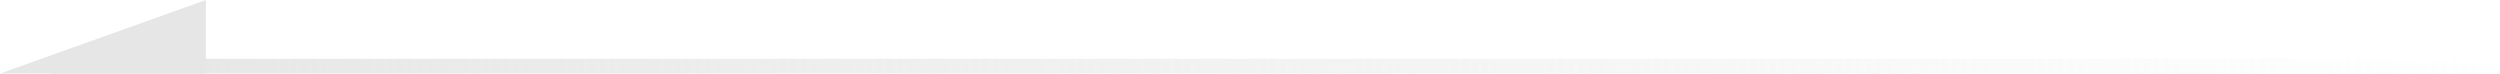 <svg width="340" height="10" viewBox="0 0 340 10" fill="none" xmlns="http://www.w3.org/2000/svg">
<rect x="7" y="8" width="333" height="2" fill="url(#paint0_linear_533_3243)"/>
<path d="M0 10L28 -2.70245e-07L28 10L0 10Z" fill="#E6E6E6"/>
<defs>
<linearGradient id="paint0_linear_533_3243" x1="7" y1="8.989" x2="340" y2="9.041" gradientUnits="userSpaceOnUse">
<stop stop-color="#E6E6E6"/>
<stop offset="1" stop-color="#E6E6E6" stop-opacity="0"/>
</linearGradient>
</defs>
</svg>
